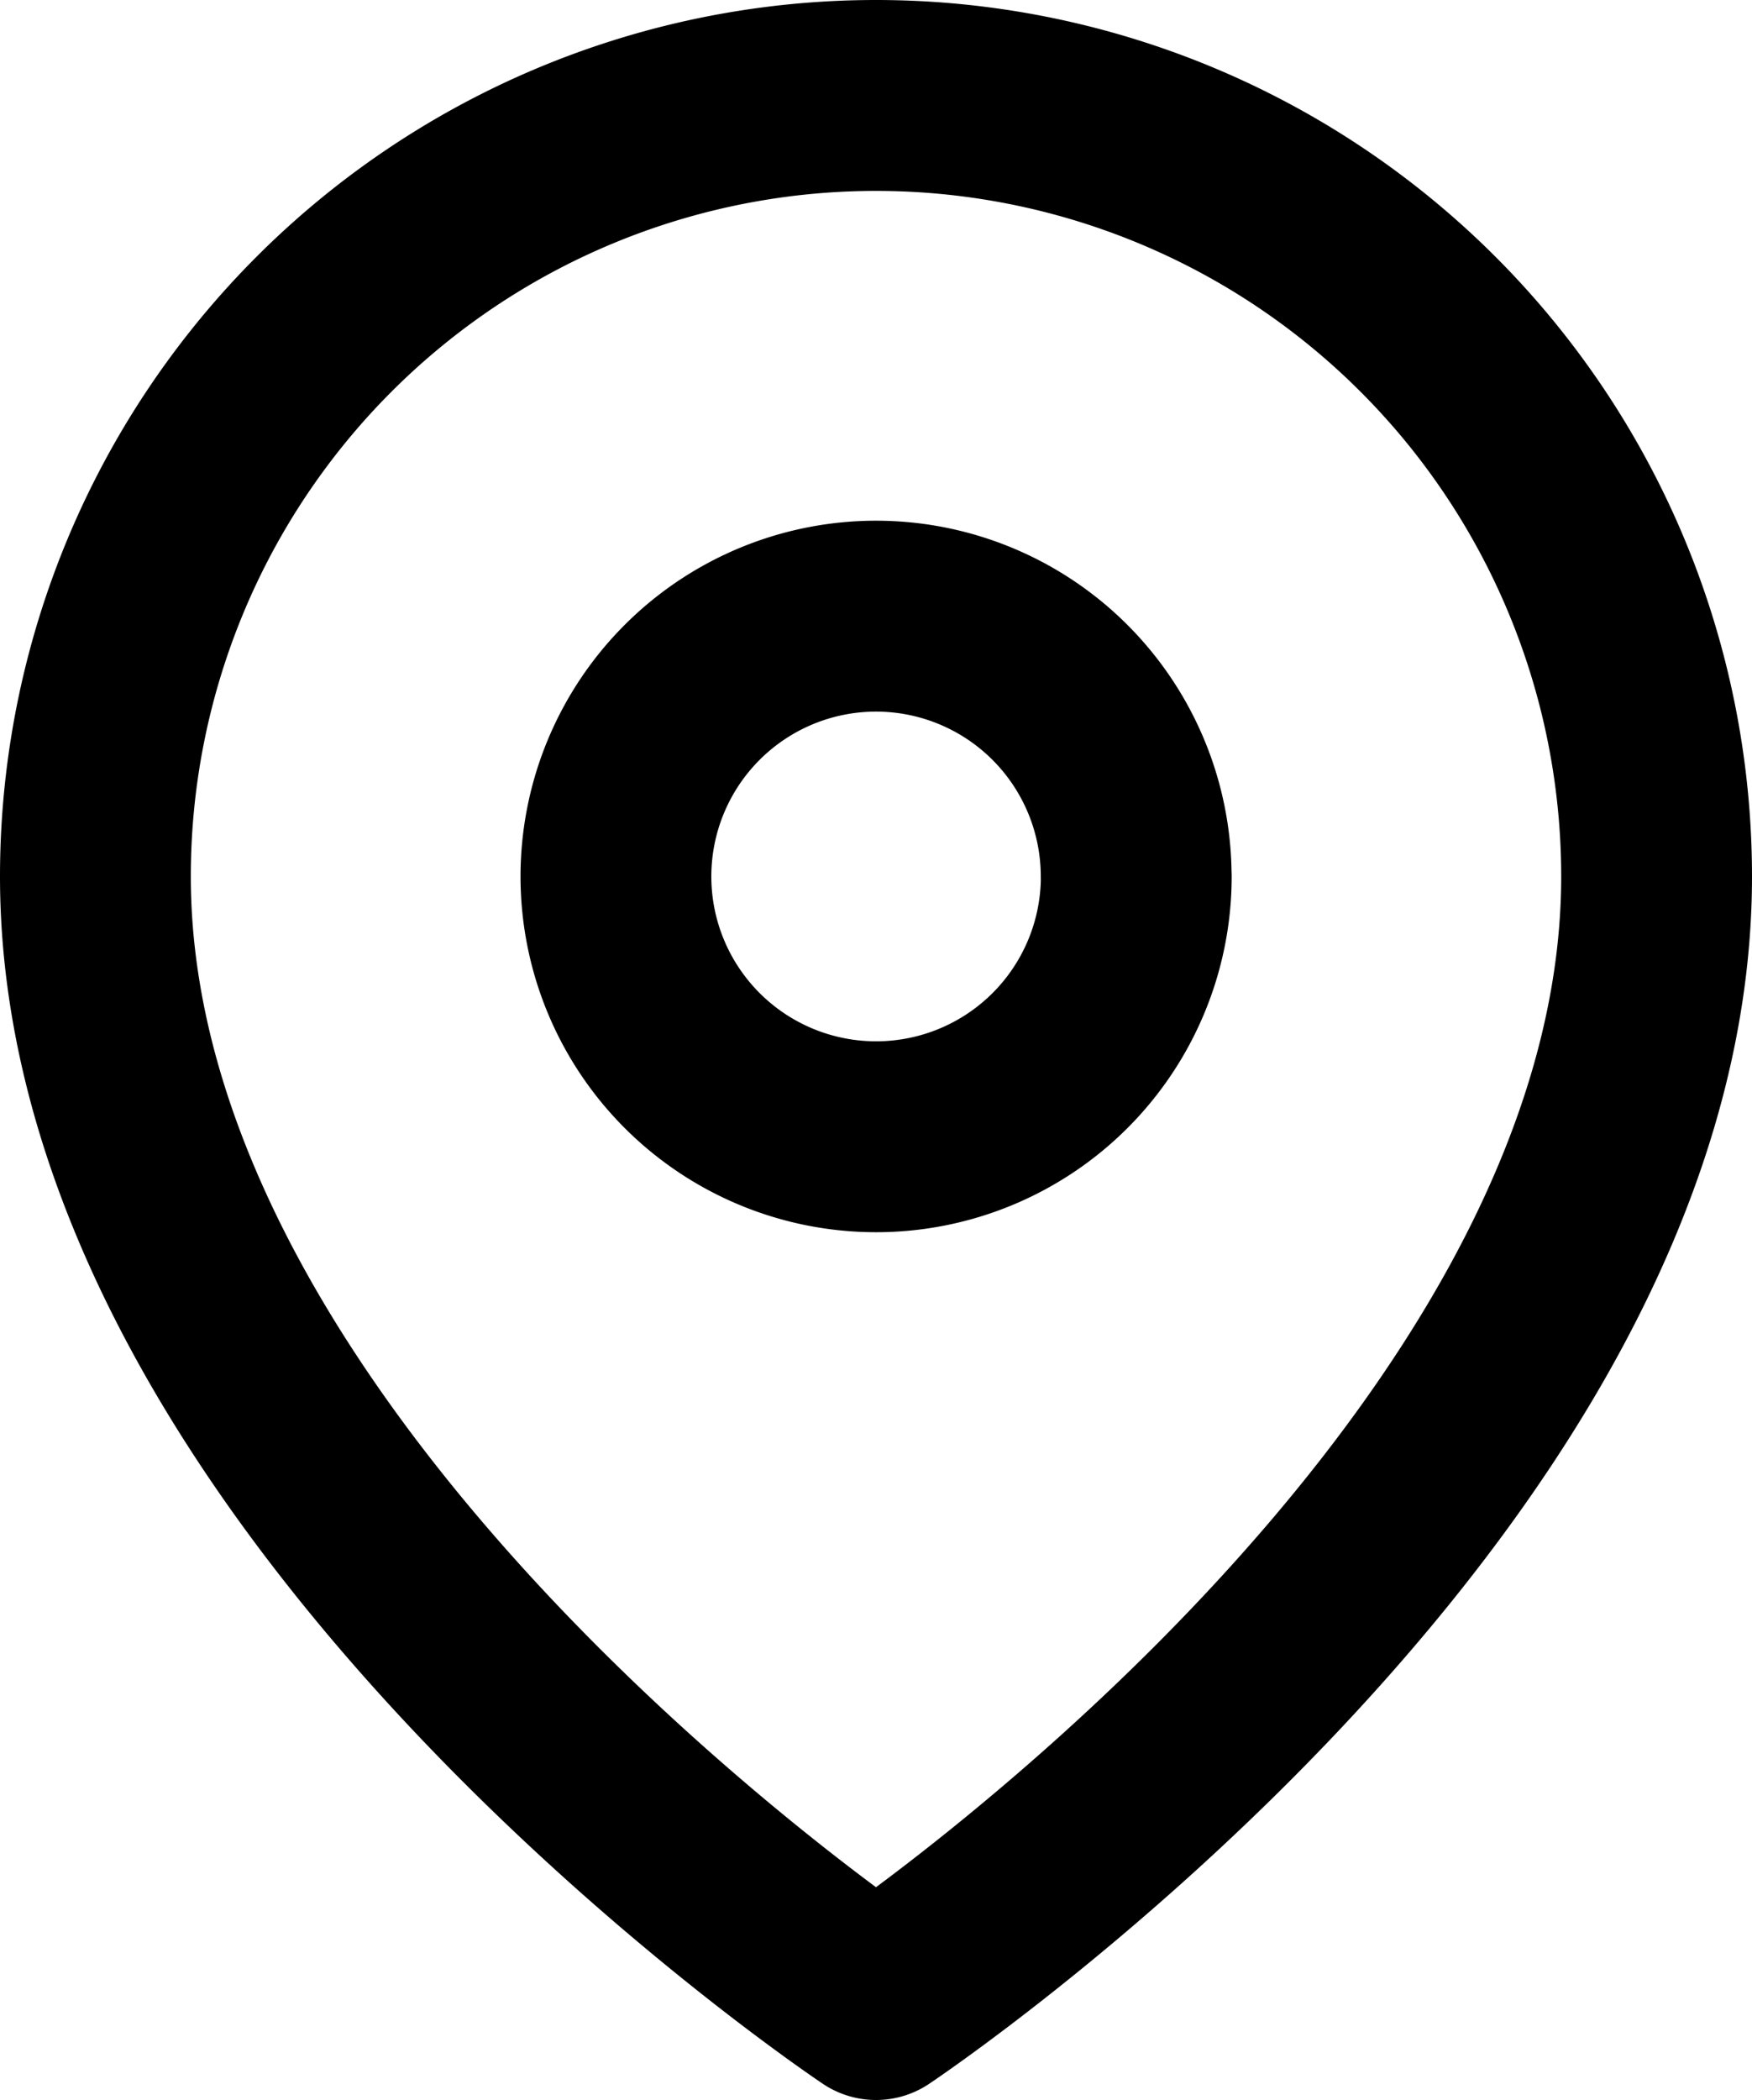<svg xmlns="http://www.w3.org/2000/svg" width="18.364" height="22" viewBox="0 0 18.364 22">
  <g id="Group_4672" data-name="Group 4672" transform="translate(1 1)">
    <g id="Group_4627" data-name="Group 4627" transform="translate(0)">
      <g id="Icon_feather-map-pin" data-name="Icon feather-map-pin" transform="translate(0)">
        <path id="Path_2683" data-name="Path 2683" d="M20.864,9.682c0,6.364-8.182,11.818-8.182,11.818S4.5,16.045,4.5,9.682a8.182,8.182,0,1,1,16.364,0Z" transform="translate(-4.5 -1.5)" fill="none" stroke="#000" stroke-linecap="round" stroke-linejoin="round" stroke-width="2"/>
        <path id="Path_2684" data-name="Path 2684" d="M18.955,13.227A2.727,2.727,0,1,1,16.227,10.5a2.727,2.727,0,0,1,2.727,2.727Z" transform="translate(-8.045 -5.045)" fill="none" stroke="#000" stroke-linecap="round" stroke-linejoin="round" stroke-width="2"/>
      </g>
    </g>
  </g>
</svg>

